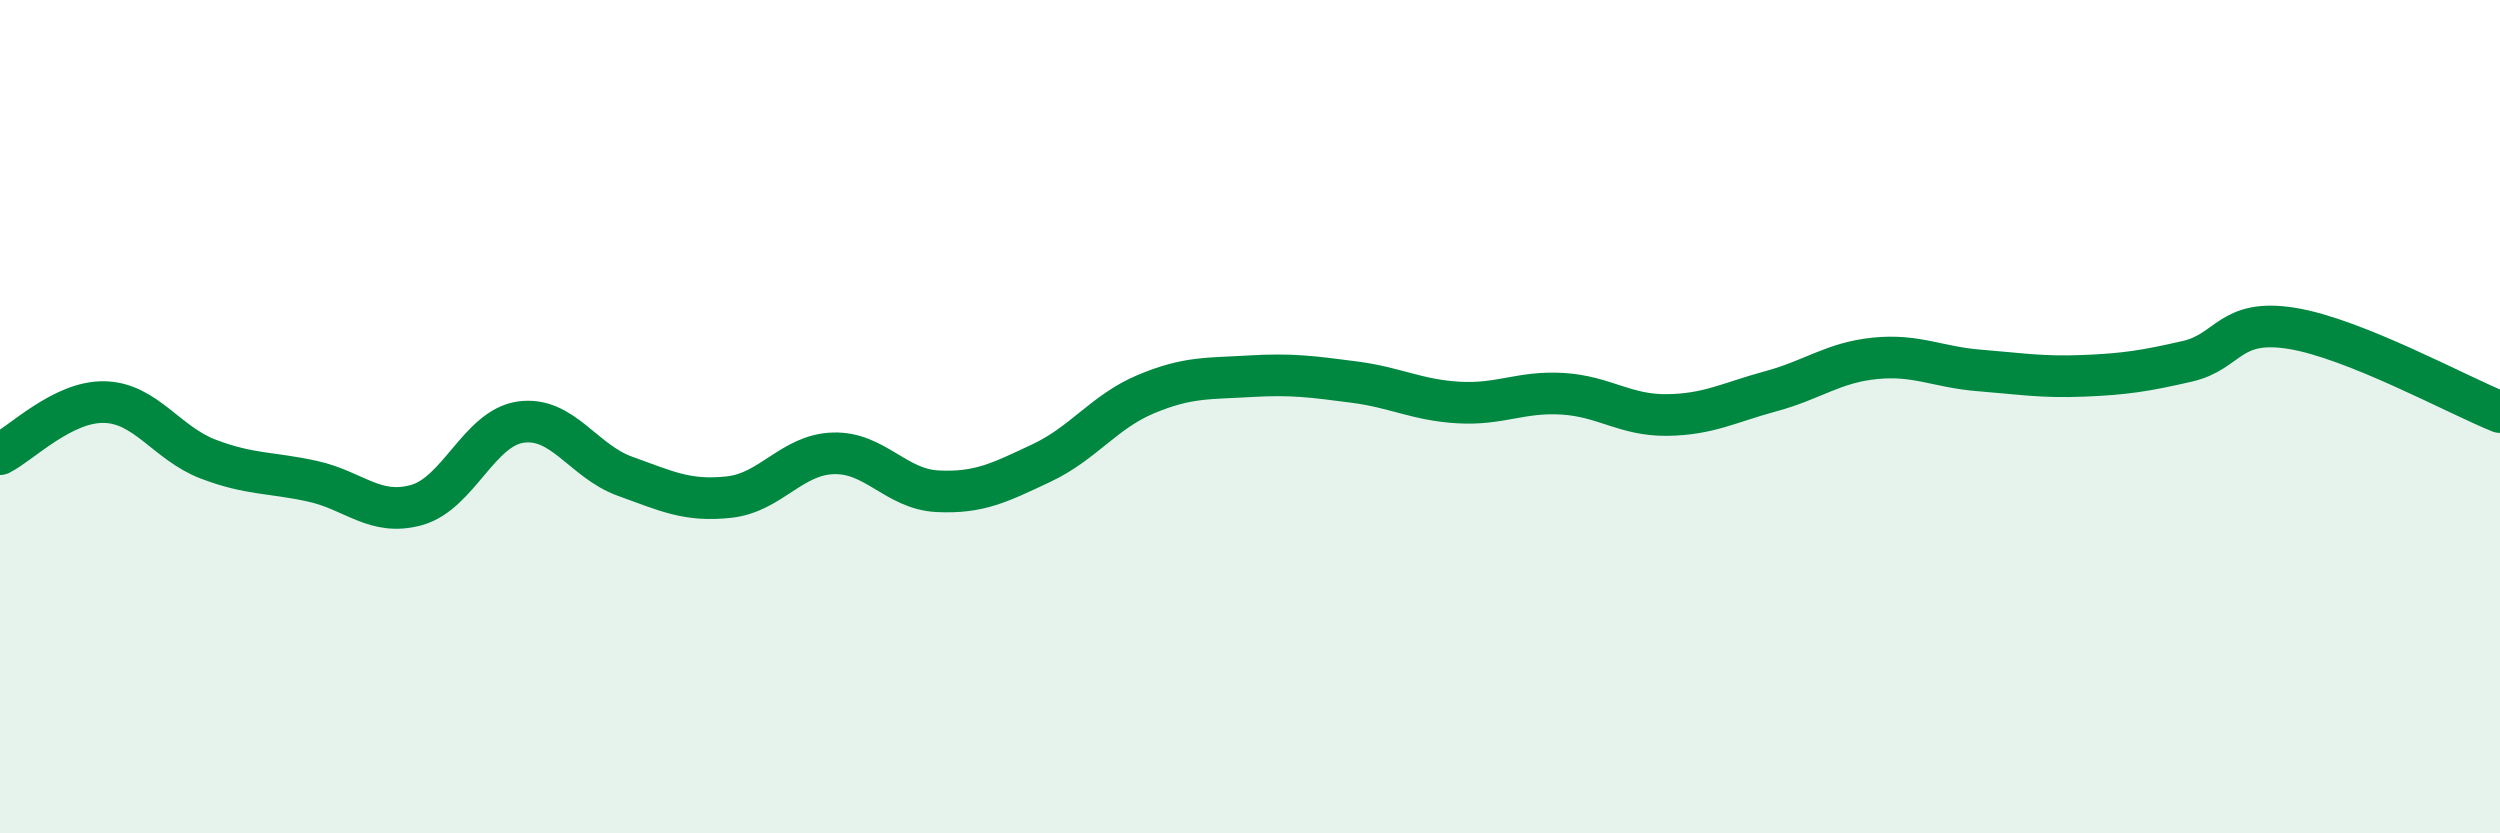 
    <svg width="60" height="20" viewBox="0 0 60 20" xmlns="http://www.w3.org/2000/svg">
      <path
        d="M 0,10.9 C 0.5,10.65 1.5,9.63 2.5,9.65 C 3.5,9.67 4,10.64 5,11.02 C 6,11.4 6.5,11.33 7.5,11.55 C 8.5,11.77 9,12.4 10,12.12 C 11,11.84 11.5,10.27 12.5,10.13 C 13.5,9.99 14,11.07 15,11.43 C 16,11.79 16.5,12.04 17.5,11.93 C 18.5,11.82 19,10.91 20,10.88 C 21,10.85 21.5,11.74 22.5,11.79 C 23.5,11.84 24,11.58 25,11.11 C 26,10.64 26.5,9.88 27.5,9.46 C 28.5,9.04 29,9.09 30,9.03 C 31,8.97 31.5,9.04 32.5,9.17 C 33.5,9.3 34,9.6 35,9.66 C 36,9.72 36.5,9.39 37.5,9.45 C 38.5,9.51 39,9.97 40,9.96 C 41,9.95 41.5,9.66 42.5,9.39 C 43.5,9.12 44,8.7 45,8.6 C 46,8.5 46.5,8.81 47.5,8.89 C 48.5,8.97 49,9.06 50,9.02 C 51,8.98 51.5,8.9 52.5,8.67 C 53.5,8.44 53.5,7.64 55,7.88 C 56.5,8.12 59,9.49 60,9.89L60 20L0 20Z"
        fill="#008740"
        opacity="0.1"
        stroke-linecap="round"
        stroke-linejoin="round"
      />
      <path
        d="M 0,10.9 C 0.5,10.65 1.5,9.63 2.5,9.65 C 3.5,9.67 4,10.64 5,11.02 C 6,11.4 6.5,11.33 7.5,11.55 C 8.5,11.77 9,12.4 10,12.12 C 11,11.84 11.5,10.27 12.5,10.13 C 13.5,9.99 14,11.07 15,11.43 C 16,11.79 16.5,12.04 17.5,11.93 C 18.5,11.82 19,10.91 20,10.88 C 21,10.85 21.5,11.74 22.5,11.79 C 23.5,11.84 24,11.58 25,11.11 C 26,10.64 26.5,9.88 27.5,9.46 C 28.5,9.04 29,9.09 30,9.03 C 31,8.97 31.5,9.04 32.5,9.17 C 33.5,9.3 34,9.6 35,9.66 C 36,9.72 36.5,9.39 37.5,9.45 C 38.5,9.51 39,9.97 40,9.96 C 41,9.95 41.5,9.66 42.5,9.39 C 43.5,9.12 44,8.7 45,8.6 C 46,8.5 46.5,8.81 47.5,8.89 C 48.5,8.97 49,9.06 50,9.02 C 51,8.98 51.5,8.9 52.5,8.67 C 53.5,8.44 53.5,7.64 55,7.88 C 56.5,8.12 59,9.49 60,9.89"
        stroke="#008740"
        stroke-width="1"
        fill="none"
        stroke-linecap="round"
        stroke-linejoin="round"
      />
    </svg>
  